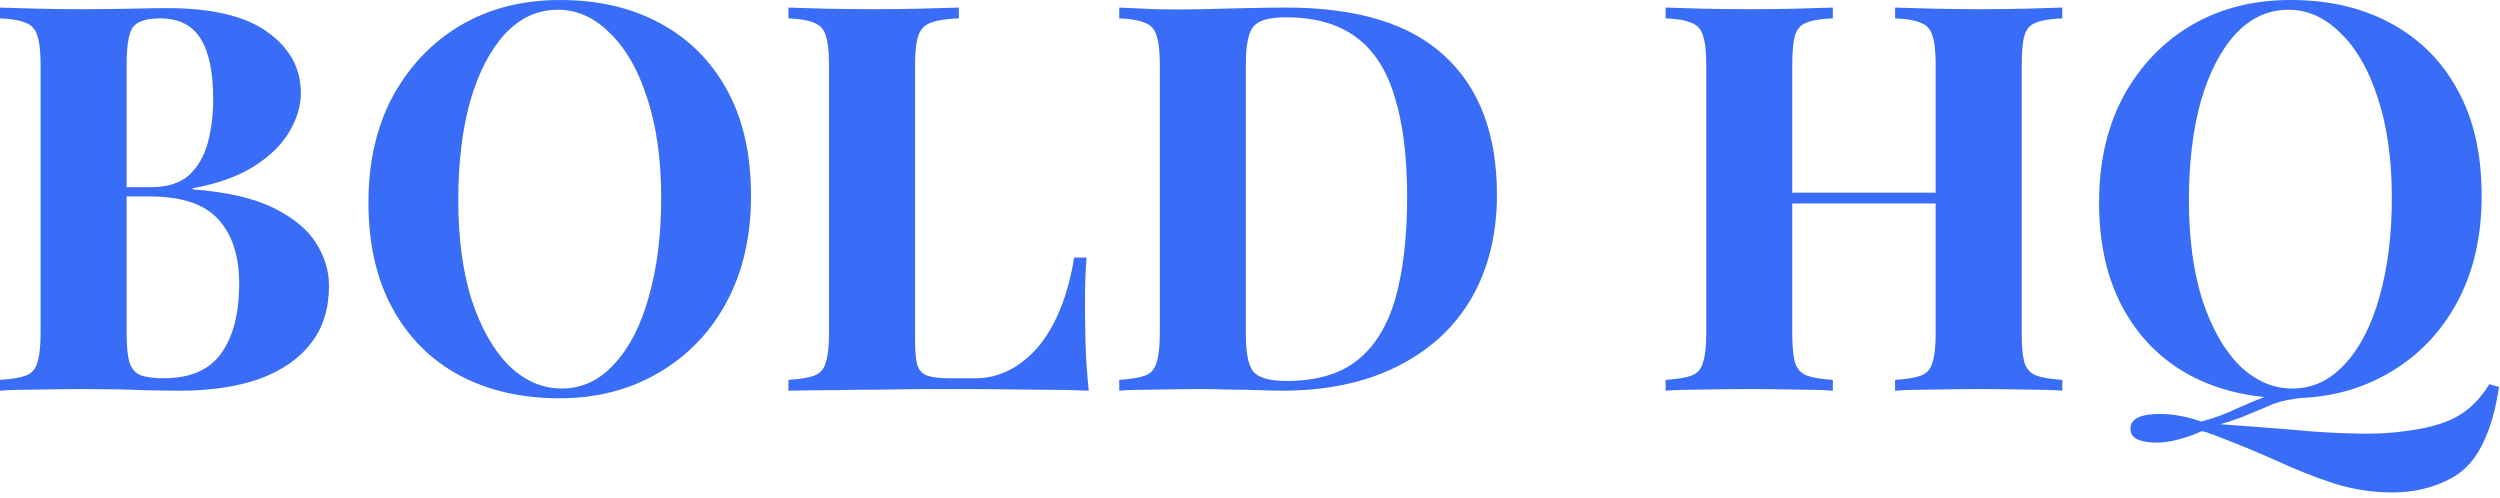 <svg xmlns="http://www.w3.org/2000/svg" width="231" height="46" viewBox="0 0 231 46" fill="none"><path opacity="0.8" d="M-0 0.7C0.866 0.733 2 0.767 3.4 0.8C4.8 0.833 6.2 0.85 7.6 0.85C9.2 0.85 10.75 0.833 12.25 0.8C13.75 0.767 14.816 0.75 15.45 0.75C19.583 0.75 22.666 1.483 24.7 2.95C26.767 4.417 27.8 6.3 27.8 8.6C27.8 9.767 27.45 10.95 26.75 12.15C26.05 13.35 24.966 14.417 23.5 15.35C22.033 16.283 20.133 16.967 17.8 17.4V17.5C20.933 17.733 23.416 18.3 25.25 19.2C27.083 20.1 28.4 21.183 29.2 22.45C30 23.717 30.4 25.033 30.4 26.4C30.4 28.5 29.85 30.267 28.75 31.7C27.65 33.133 26.067 34.233 24 35C21.933 35.733 19.466 36.1 16.6 36.1C15.8 36.1 14.65 36.083 13.15 36.05C11.65 35.983 9.833 35.95 7.7 35.95C6.233 35.95 4.8 35.967 3.4 36C2 36 0.866 36.033 -0 36.1V35.1C1.066 35.033 1.866 34.9 2.4 34.7C2.933 34.5 3.283 34.1 3.45 33.5C3.65 32.9 3.75 32 3.75 30.8V6C3.75 4.767 3.65 3.867 3.45 3.3C3.283 2.7 2.916 2.3 2.35 2.1C1.816 1.867 1.033 1.733 -0 1.7V0.7ZM14.8 1.7C13.5 1.7 12.65 1.983 12.25 2.55C11.883 3.117 11.7 4.267 11.7 6V30.8C11.7 31.967 11.783 32.85 11.95 33.45C12.15 34.05 12.483 34.45 12.95 34.65C13.45 34.85 14.183 34.95 15.15 34.95C17.55 34.95 19.3 34.2 20.4 32.7C21.533 31.167 22.1 29 22.1 26.2C22.1 23.633 21.45 21.65 20.15 20.25C18.883 18.85 16.767 18.15 13.8 18.15H9.55C9.55 18.15 9.55 18.017 9.55 17.75C9.55 17.45 9.55 17.3 9.55 17.3H13.85C15.416 17.3 16.616 16.933 17.45 16.2C18.283 15.433 18.866 14.433 19.2 13.2C19.533 11.933 19.7 10.583 19.7 9.15C19.7 6.683 19.317 4.833 18.55 3.6C17.783 2.333 16.533 1.7 14.8 1.7ZM51.744 9.4533e-05C55.277 9.4533e-05 58.36 0.717 60.994 2.15C63.66 3.583 65.727 5.65 67.194 8.35C68.66 11.017 69.394 14.267 69.394 18.1C69.394 21.833 68.644 25.1 67.144 27.9C65.644 30.7 63.544 32.883 60.844 34.45C58.177 36.017 55.127 36.8 51.694 36.8C48.16 36.8 45.06 36.083 42.394 34.65C39.76 33.217 37.71 31.15 36.244 28.45C34.777 25.75 34.044 22.5 34.044 18.7C34.044 14.967 34.794 11.7 36.294 8.9C37.827 6.1 39.91 3.917 42.544 2.35C45.21 0.783 48.277 9.4533e-05 51.744 9.4533e-05ZM51.544 0.9C49.677 0.9 48.044 1.65 46.644 3.15C45.277 4.65 44.21 6.717 43.444 9.35C42.71 11.983 42.344 15.033 42.344 18.5C42.344 22.033 42.76 25.117 43.594 27.75C44.46 30.35 45.61 32.367 47.044 33.8C48.51 35.2 50.127 35.9 51.894 35.9C53.76 35.9 55.377 35.15 56.744 33.65C58.144 32.15 59.21 30.083 59.944 27.45C60.71 24.783 61.094 21.733 61.094 18.3C61.094 14.733 60.66 11.65 59.794 9.05C58.96 6.45 57.81 4.45 56.344 3.05C54.91 1.617 53.31 0.9 51.544 0.9ZM88.601 0.7V1.7C87.468 1.733 86.601 1.867 86.001 2.1C85.435 2.3 85.051 2.7 84.851 3.3C84.651 3.867 84.551 4.767 84.551 6V31.4C84.551 32.433 84.618 33.2 84.751 33.7C84.918 34.2 85.218 34.533 85.651 34.7C86.118 34.867 86.801 34.95 87.701 34.95H90.151C91.285 34.95 92.351 34.683 93.351 34.15C94.351 33.617 95.251 32.867 96.051 31.9C96.851 30.9 97.518 29.717 98.051 28.35C98.585 26.983 98.985 25.467 99.251 23.8H100.401C100.301 24.933 100.251 26.4 100.251 28.2C100.251 28.967 100.268 30.083 100.301 31.55C100.335 33.017 100.435 34.533 100.601 36.1C98.901 36.033 96.985 36 94.851 36C92.718 35.967 90.818 35.95 89.151 35.95C88.318 35.95 87.251 35.95 85.951 35.95C84.651 35.95 83.251 35.967 81.751 36C80.251 36 78.735 36.017 77.201 36.05C75.668 36.05 74.218 36.067 72.851 36.1V35.1C73.918 35.033 74.718 34.9 75.251 34.7C75.785 34.5 76.135 34.1 76.301 33.5C76.501 32.9 76.601 32 76.601 30.8V6C76.601 4.767 76.501 3.867 76.301 3.3C76.135 2.7 75.768 2.3 75.201 2.1C74.668 1.867 73.885 1.733 72.851 1.7V0.7C73.685 0.733 74.801 0.767 76.201 0.8C77.635 0.833 79.151 0.85 80.751 0.85C82.218 0.85 83.651 0.833 85.051 0.8C86.485 0.767 87.668 0.733 88.601 0.7ZM118.868 0.7C125.434 0.7 130.318 2.2 133.518 5.2C136.718 8.167 138.318 12.433 138.318 18C138.318 21.633 137.534 24.817 135.968 27.55C134.401 30.25 132.118 32.35 129.118 33.85C126.151 35.35 122.584 36.1 118.418 36.1C117.884 36.1 117.184 36.083 116.318 36.05C115.451 36.017 114.551 36 113.618 36C112.684 35.967 111.851 35.95 111.118 35.95C109.651 35.95 108.201 35.967 106.768 36C105.368 36 104.251 36.033 103.418 36.1V35.1C104.484 35.033 105.284 34.9 105.818 34.7C106.351 34.5 106.701 34.1 106.868 33.5C107.068 32.9 107.168 32 107.168 30.8V6C107.168 4.767 107.068 3.867 106.868 3.3C106.701 2.7 106.334 2.3 105.768 2.1C105.234 1.867 104.451 1.733 103.418 1.7V0.7C104.251 0.733 105.368 0.783 106.768 0.85C108.201 0.883 109.618 0.883 111.018 0.85C112.218 0.817 113.568 0.783 115.068 0.75C116.601 0.717 117.868 0.7 118.868 0.7ZM118.818 1.6C117.284 1.6 116.284 1.883 115.818 2.45C115.351 3.017 115.118 4.167 115.118 5.9V30.9C115.118 32.633 115.351 33.783 115.818 34.35C116.318 34.917 117.334 35.2 118.868 35.2C121.668 35.2 123.868 34.55 125.468 33.25C127.101 31.917 128.268 29.983 128.968 27.45C129.668 24.917 130.018 21.833 130.018 18.2C130.018 14.467 129.634 11.383 128.868 8.95C128.134 6.483 126.951 4.65 125.318 3.45C123.684 2.217 121.518 1.6 118.818 1.6ZM175.106 36.1V35.1C176.173 35.033 176.973 34.9 177.506 34.7C178.039 34.5 178.389 34.1 178.556 33.5C178.756 32.9 178.856 32 178.856 30.8V6C178.856 4.767 178.756 3.867 178.556 3.3C178.389 2.7 178.023 2.3 177.456 2.1C176.923 1.867 176.139 1.733 175.106 1.7V0.7C176.006 0.733 177.173 0.767 178.606 0.8C180.073 0.833 181.523 0.85 182.956 0.85C184.489 0.85 185.923 0.833 187.256 0.8C188.623 0.767 189.723 0.733 190.556 0.7V1.7C189.489 1.733 188.673 1.867 188.106 2.1C187.573 2.3 187.223 2.7 187.056 3.3C186.889 3.867 186.806 4.767 186.806 6V30.8C186.806 32 186.889 32.9 187.056 33.5C187.256 34.1 187.623 34.5 188.156 34.7C188.689 34.9 189.489 35.033 190.556 35.1V36.1C189.723 36.033 188.623 36 187.256 36C185.923 35.967 184.489 35.95 182.956 35.95C181.523 35.95 180.073 35.967 178.606 36C177.173 36 176.006 36.033 175.106 36.1ZM153.906 36.1V35.1C154.973 35.033 155.773 34.9 156.306 34.7C156.839 34.5 157.189 34.1 157.356 33.5C157.556 32.9 157.656 32 157.656 30.8V6C157.656 4.767 157.556 3.867 157.356 3.3C157.189 2.7 156.823 2.3 156.256 2.1C155.723 1.867 154.939 1.733 153.906 1.7V0.7C154.773 0.733 155.889 0.767 157.256 0.8C158.656 0.833 160.173 0.85 161.806 0.85C163.206 0.85 164.589 0.833 165.956 0.8C167.323 0.767 168.456 0.733 169.356 0.7V1.7C168.289 1.733 167.473 1.867 166.906 2.1C166.373 2.3 166.023 2.7 165.856 3.3C165.689 3.867 165.606 4.767 165.606 6V30.8C165.606 32 165.689 32.9 165.856 33.5C166.056 34.1 166.423 34.5 166.956 34.7C167.489 34.9 168.289 35.033 169.356 35.1V36.1C168.456 36.033 167.323 36 165.956 36C164.589 35.967 163.206 35.95 161.806 35.95C160.173 35.95 158.656 35.967 157.256 36C155.889 36 154.773 36.033 153.906 36.1ZM162.356 18.8V17.8H182.106V18.8H162.356ZM230.006 35.5L230.906 35.75C230.639 37.583 230.222 39.15 229.656 40.45C229.089 41.783 228.356 42.817 227.456 43.55C226.756 44.117 225.839 44.583 224.706 44.95C223.606 45.317 222.372 45.5 221.006 45.5C219.172 45.5 217.372 45.217 215.606 44.65C213.872 44.083 212.106 43.383 210.306 42.55C208.506 41.75 206.606 40.967 204.606 40.2C204.372 40.133 204.139 40.05 203.906 39.95C203.706 39.883 203.539 39.85 203.406 39.85C202.772 40.15 202.072 40.4 201.306 40.6C200.572 40.8 199.872 40.9 199.206 40.9C198.539 40.9 197.972 40.8 197.506 40.6C197.072 40.4 196.856 40.067 196.856 39.6C196.856 38.7 197.772 38.25 199.606 38.25C200.772 38.25 202.039 38.483 203.406 38.95C204.639 38.617 205.689 38.233 206.556 37.8C207.456 37.4 208.372 37.017 209.306 36.65C210.272 36.283 211.439 36.05 212.806 35.95L212.856 36.75C211.789 36.85 210.872 37.033 210.106 37.3C209.372 37.6 208.622 37.917 207.856 38.25C207.089 38.583 206.189 38.9 205.156 39.2C207.522 39.367 209.722 39.533 211.756 39.7C213.789 39.9 215.672 40.017 217.406 40.05C219.139 40.117 220.706 40.05 222.106 39.85C224.172 39.617 225.806 39.167 227.006 38.5C228.206 37.833 229.206 36.833 230.006 35.5ZM211.656 9.4533e-05C215.189 9.4533e-05 218.272 0.717 220.906 2.15C223.572 3.583 225.639 5.65 227.106 8.35C228.572 11.017 229.306 14.267 229.306 18.1C229.306 21.833 228.556 25.1 227.056 27.9C225.556 30.7 223.456 32.883 220.756 34.45C218.089 36.017 215.039 36.8 211.606 36.8C208.072 36.8 204.972 36.083 202.306 34.65C199.672 33.217 197.622 31.15 196.156 28.45C194.689 25.75 193.956 22.5 193.956 18.7C193.956 14.967 194.706 11.7 196.206 8.9C197.739 6.1 199.822 3.917 202.456 2.35C205.122 0.783 208.189 9.4533e-05 211.656 9.4533e-05ZM211.456 0.9C209.589 0.9 207.956 1.65 206.556 3.15C205.189 4.65 204.122 6.717 203.356 9.35C202.622 11.983 202.256 15.033 202.256 18.5C202.256 22.033 202.672 25.117 203.506 27.75C204.372 30.35 205.522 32.367 206.956 33.8C208.422 35.2 210.039 35.9 211.806 35.9C213.672 35.9 215.289 35.15 216.656 33.65C218.056 32.15 219.122 30.083 219.856 27.45C220.622 24.783 221.006 21.733 221.006 18.3C221.006 14.733 220.572 11.65 219.706 9.05C218.872 6.45 217.722 4.45 216.256 3.05C214.822 1.617 213.222 0.9 211.456 0.9Z" fill="#0847F5"></path></svg>